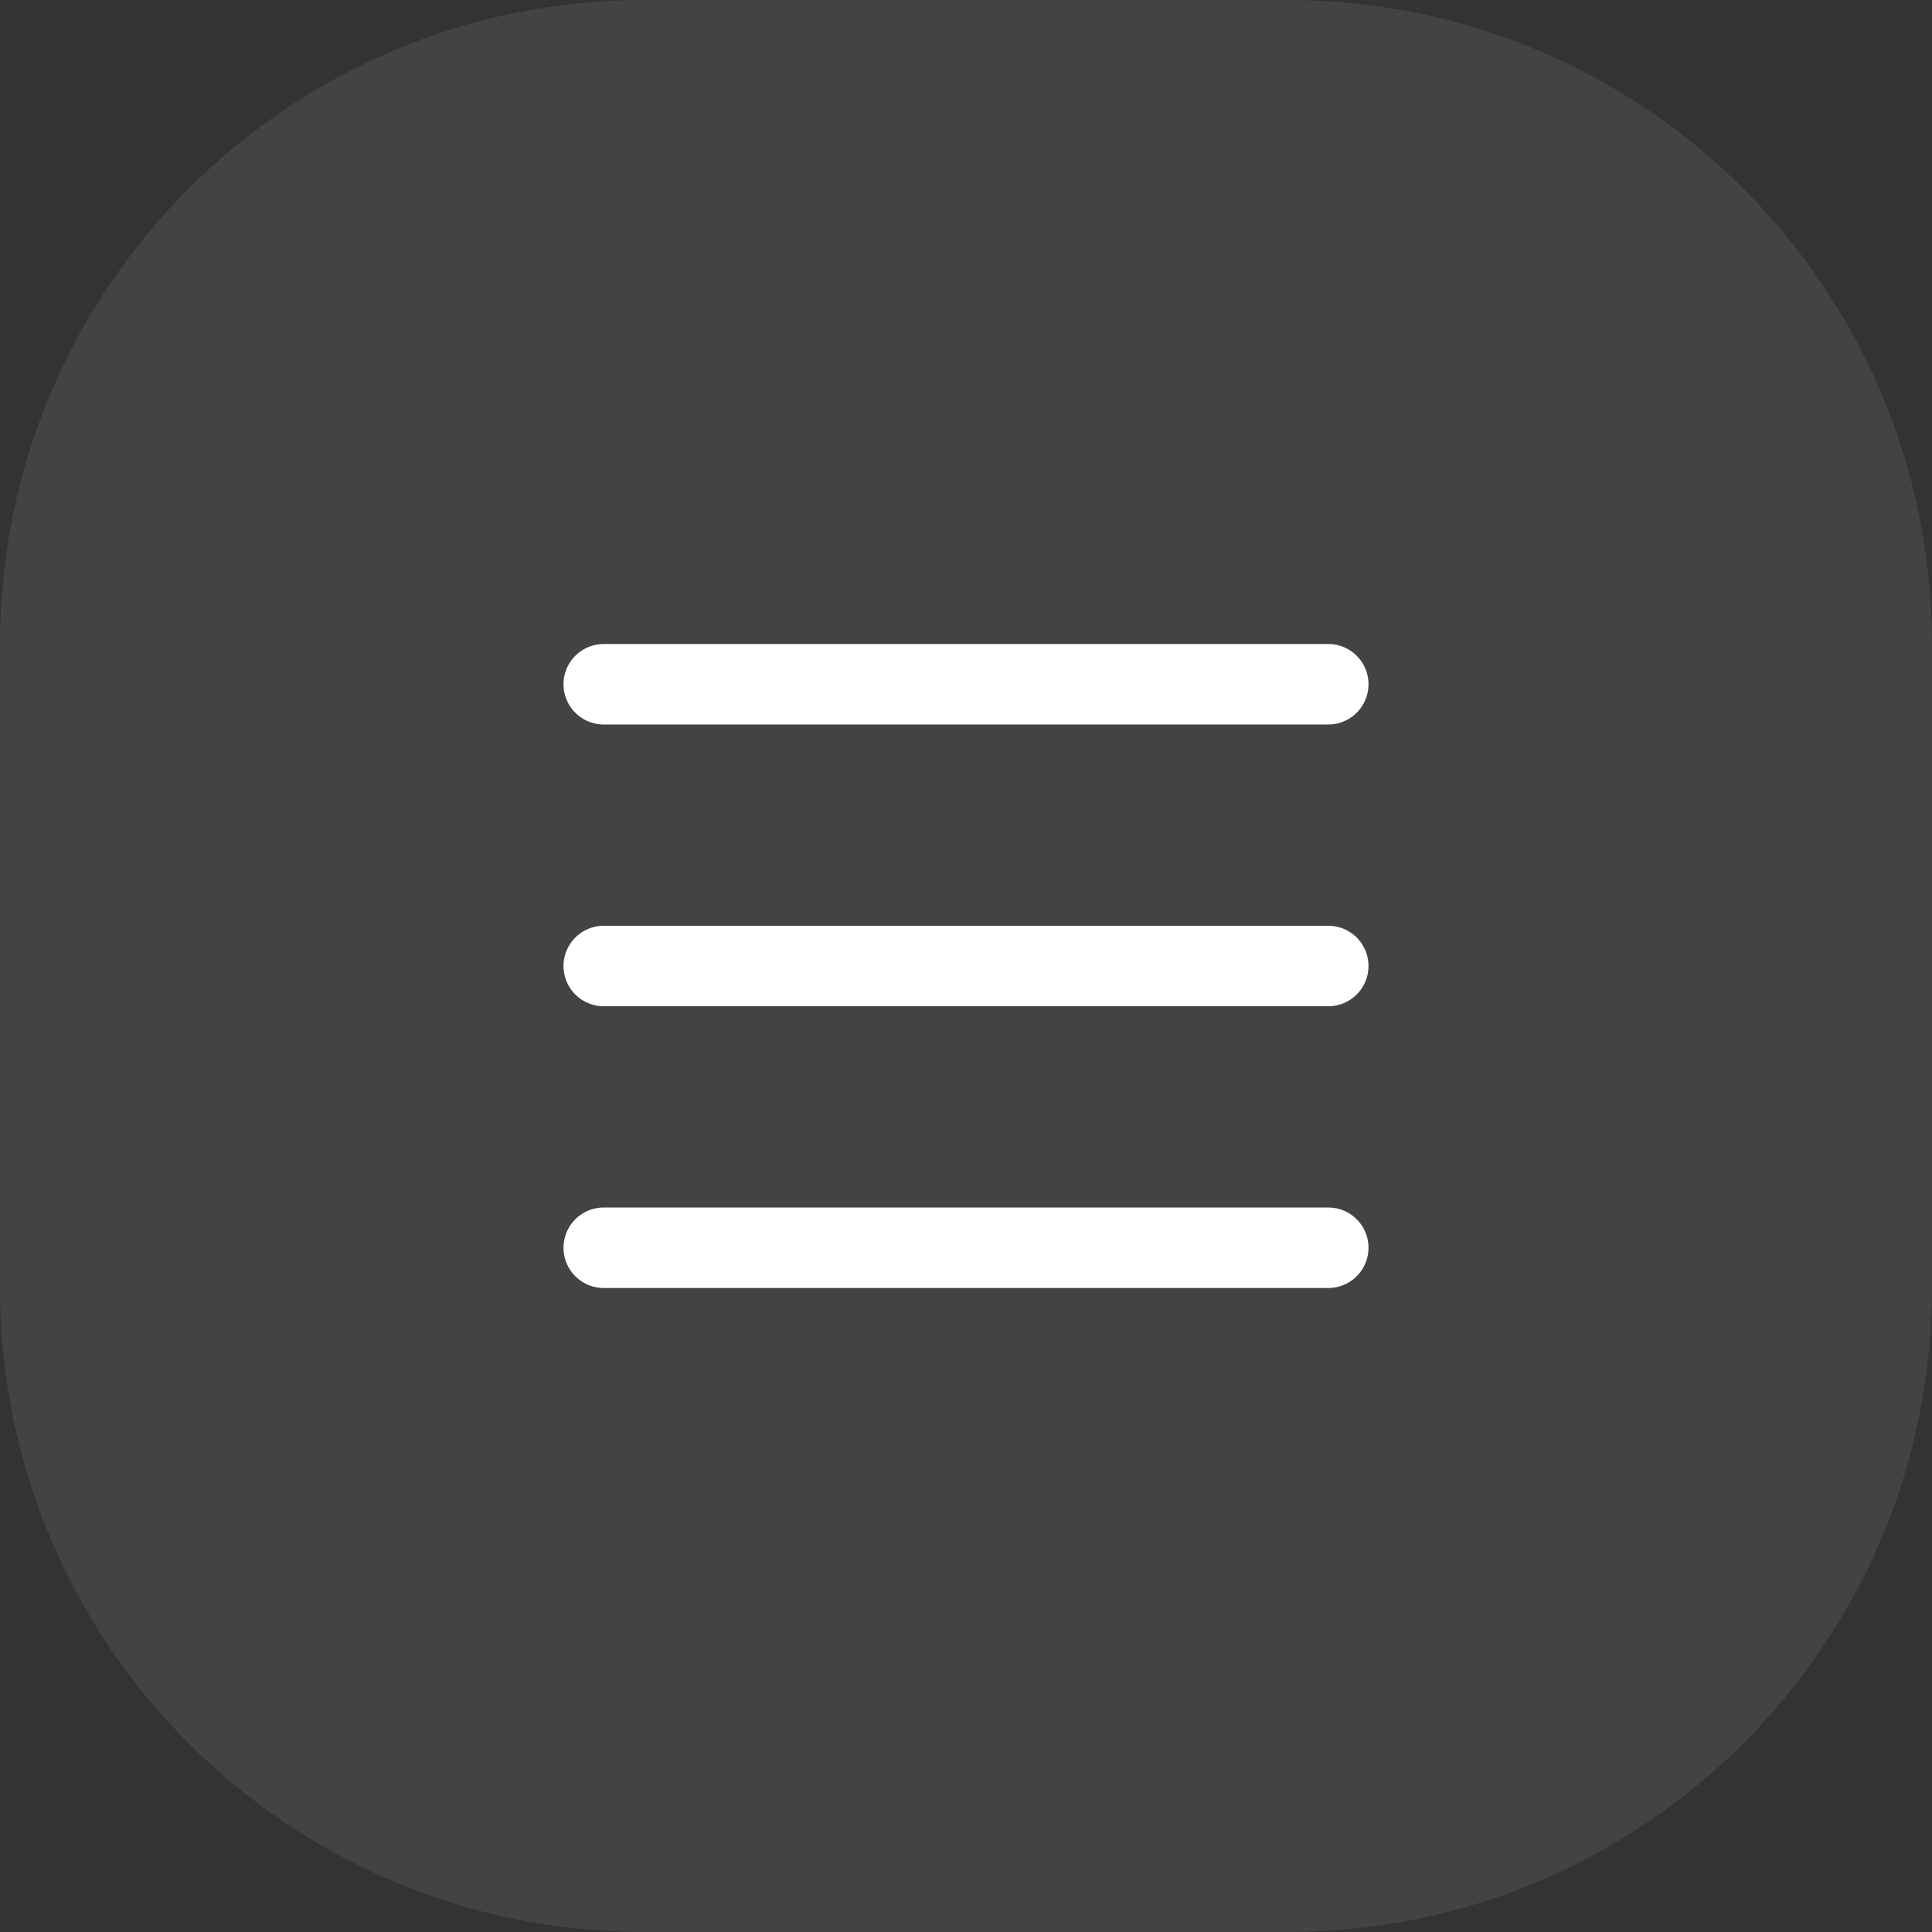 <svg width="36" height="36" viewBox="0 0 36 36" fill="none" xmlns="http://www.w3.org/2000/svg">
<rect x="0" y="0" width="36" height="36" fill="#333333" stroke="none"/>
<path d="M0 12C0 5.373 5.373 0 12 0H24C30.627 0 36 5.373 36 12V24C36 30.627 30.627 36 24 36H12C5.373 36 0 30.627 0 24V12Z" fill="white" fill-opacity="0.08"/>
<path d="M11.25 12.75H24.75" stroke="white" stroke-width="1.5" stroke-linecap="round" stroke-linejoin="round"/>
<path d="M11.25 18H24.75" stroke="white" stroke-width="1.5" stroke-linecap="round" stroke-linejoin="round"/>
<path d="M11.25 23.25H24.75" stroke="white" stroke-width="1.5" stroke-linecap="round" stroke-linejoin="round"/>
</svg>
